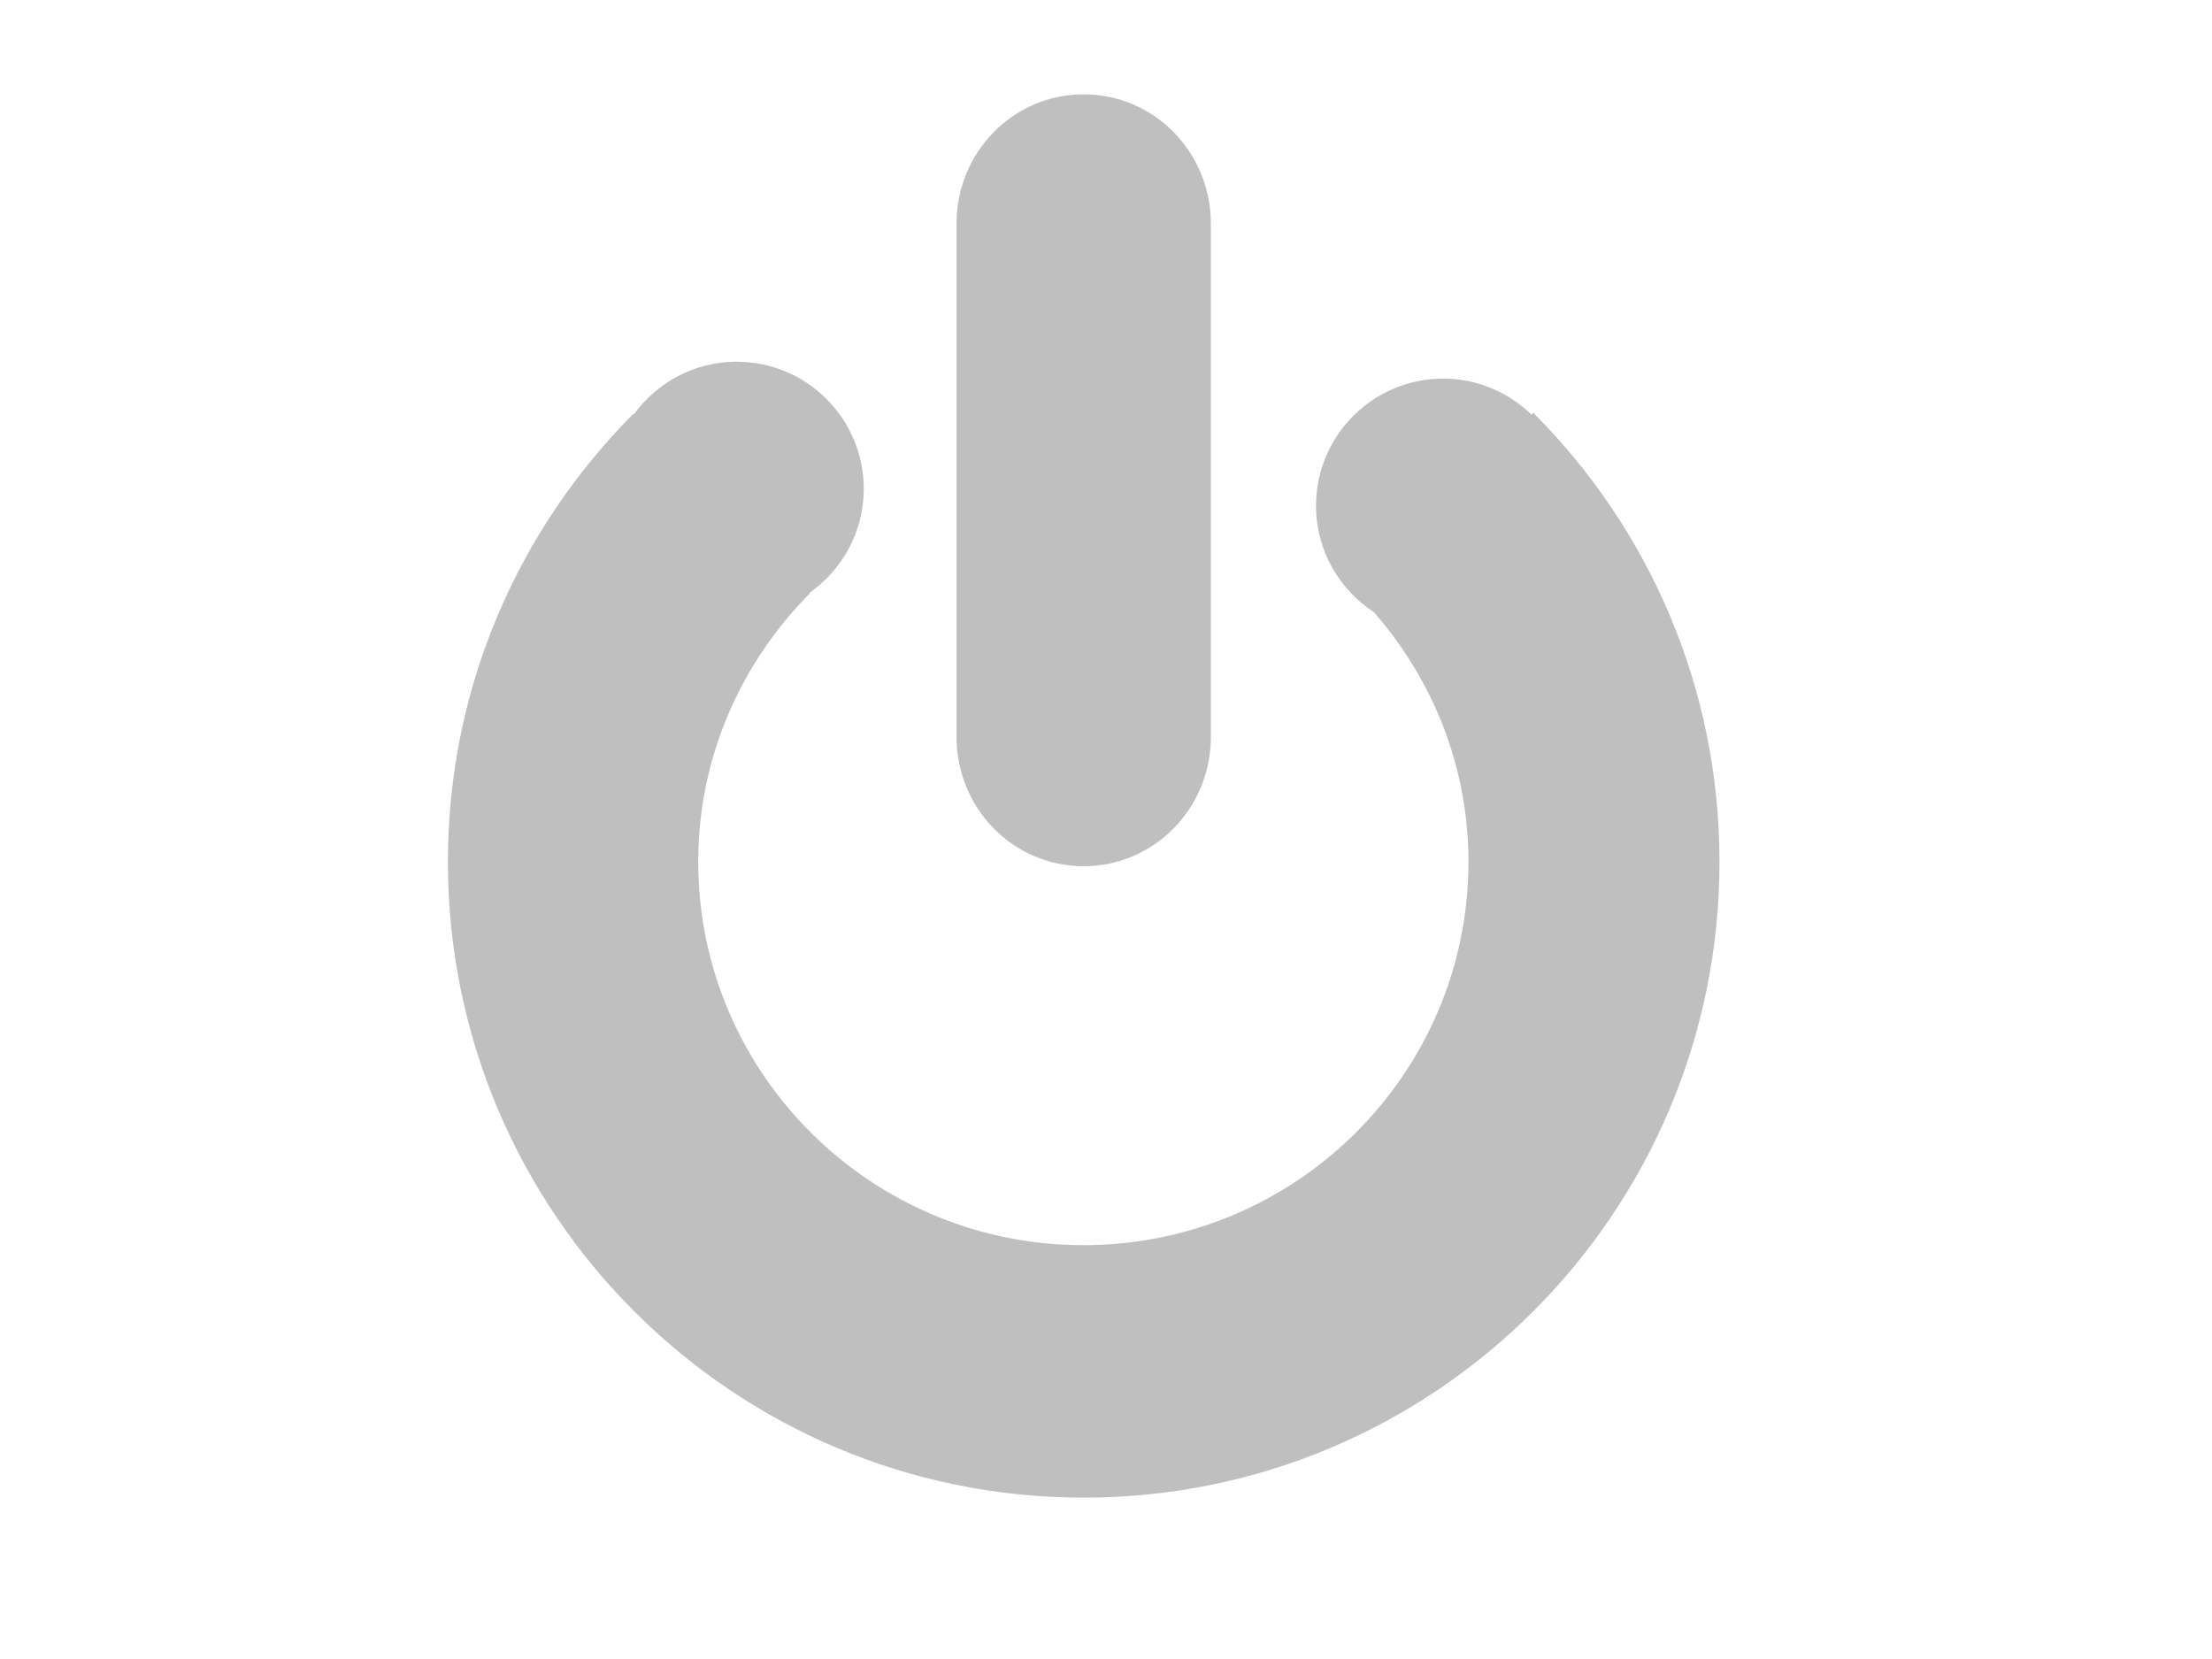 <?xml version="1.0"?><svg width="640" height="480" xmlns="http://www.w3.org/2000/svg">
 <title>power grey</title>
 <g>
  <title>Layer 1</title>
  <g id="layer1">
   <path fill="#bfbfbf" fill-rule="evenodd" stroke-width="3.806" stroke-linecap="round" stroke-linejoin="round" stroke-miterlimit="4" stroke-dasharray="7.612 7.612 " stroke-dashoffset="0" stroke-opacity="0.841" marker-start="none" marker-mid="none" marker-end="none" id="path8" d="m313.56,433.312c-101.545,0 -183.966,-82.423 -183.966,-183.966c0,-50.575 20.528,-96.309 53.604,-129.558l0.156,0.156c6.687,-9.231 17.486,-15.289 29.748,-15.289c20.309,0 36.809,16.474 36.809,36.783c0,12.453 -6.228,23.428 -15.705,30.086l0.13,0.13c-19.874,20.016 -32.318,47.346 -32.318,77.693c0,61.221 49.932,110.92 111.439,110.92c61.507,0 111.413,-49.699 111.413,-110.92c0,-27.697 -10.417,-52.813 -27.334,-72.216c-10.063,-6.568 -16.769,-17.882 -16.769,-30.786c0,-20.309 16.5,-36.809 36.809,-36.809c9.929,0 18.896,4.009 25.517,10.409l0.519,-0.519c33.27,33.274 53.889,79.178 53.889,129.921c0,101.544 -82.395,183.966 -183.94,183.966zm-0.026,-182.694c-20.382,0 -36.783,-16.698 -36.783,-37.458l0,-148.403c0,-20.759 16.401,-37.458 36.783,-37.458c20.382,0 36.809,16.698 36.809,37.458l0,148.403c0,20.759 -16.426,37.458 -36.809,37.458z"/>
  </g>
 </g>
</svg>